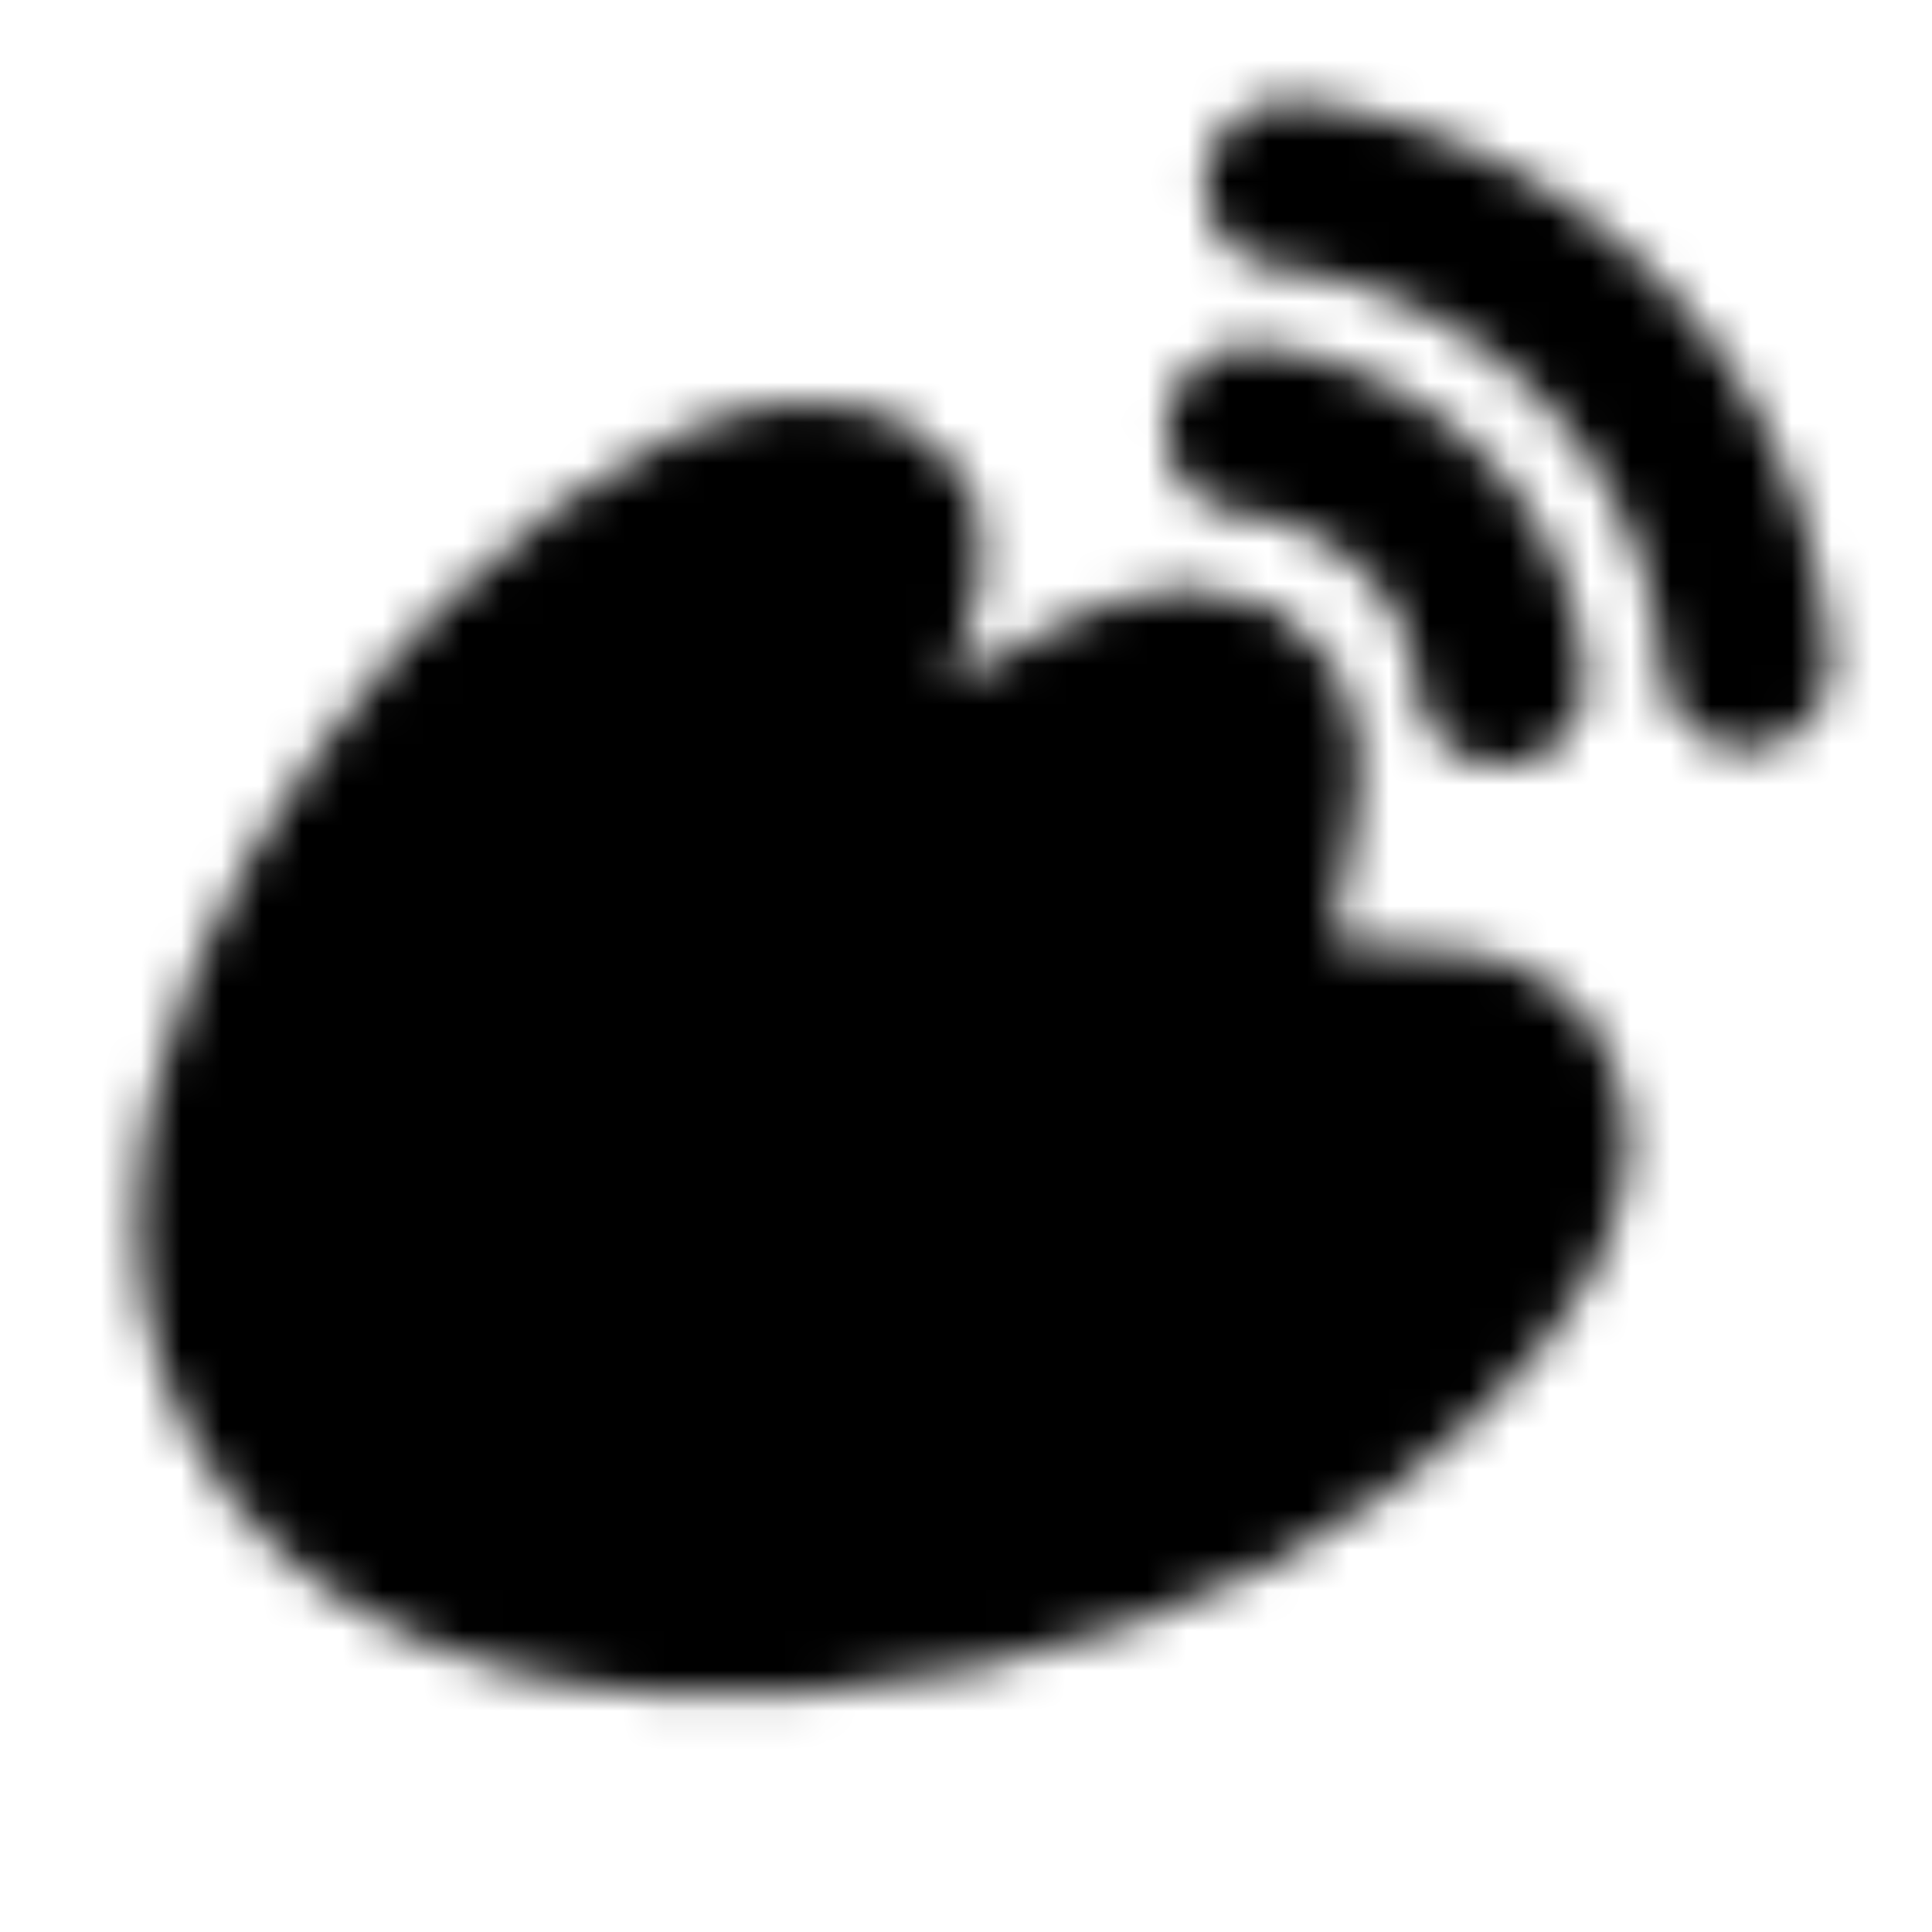 <?xml version="1.0" encoding="utf-8"?>
<!-- Generator: www.svgicons.com -->
<svg xmlns="http://www.w3.org/2000/svg" width="800" height="800" viewBox="0 0 48 48">
<defs><mask id="ipTWeibo0"><g fill="none"><path fill="#555" stroke="#fff" stroke-linejoin="round" stroke-width="4.159" d="M12.562 16.41c-3.344 3.25-10.399 12.736-5.2 19.522c5.2 6.785 19.92 4.168 25.997-.613c6.077-4.78 5.477-7.734 4.16-9.036c-1.318-1.301-5.163.014-6.24-1.757c-1.076-1.77 1.917-6.195-.634-7.595c-2.55-1.4-6.954 3.65-8.943 2.338c-1.99-1.312 2.189-5.596 0-6.83c-2.19-1.235-5.796.722-9.14 3.972Z"/><path stroke="#fff" stroke-linecap="round" stroke-width="4.159" d="M43.379 16.516a12.954 12.954 0 0 0-3.642-8.073a12.963 12.963 0 0 0-7.723-3.84m5.278 12.328c-.13-1.64-.867-3.117-2-4.228a7.249 7.249 0 0 0-4.24-2.01"/><path fill="#fff" d="M25 30c0 2.21-2.686 4-6 4s-6-1.79-6-4s2.686-4 6-4s6 1.79 6 4"/></g></mask></defs><path fill="currentColor" d="M0 0h48v48H0z" mask="url(#ipTWeibo0)"/>
</svg>